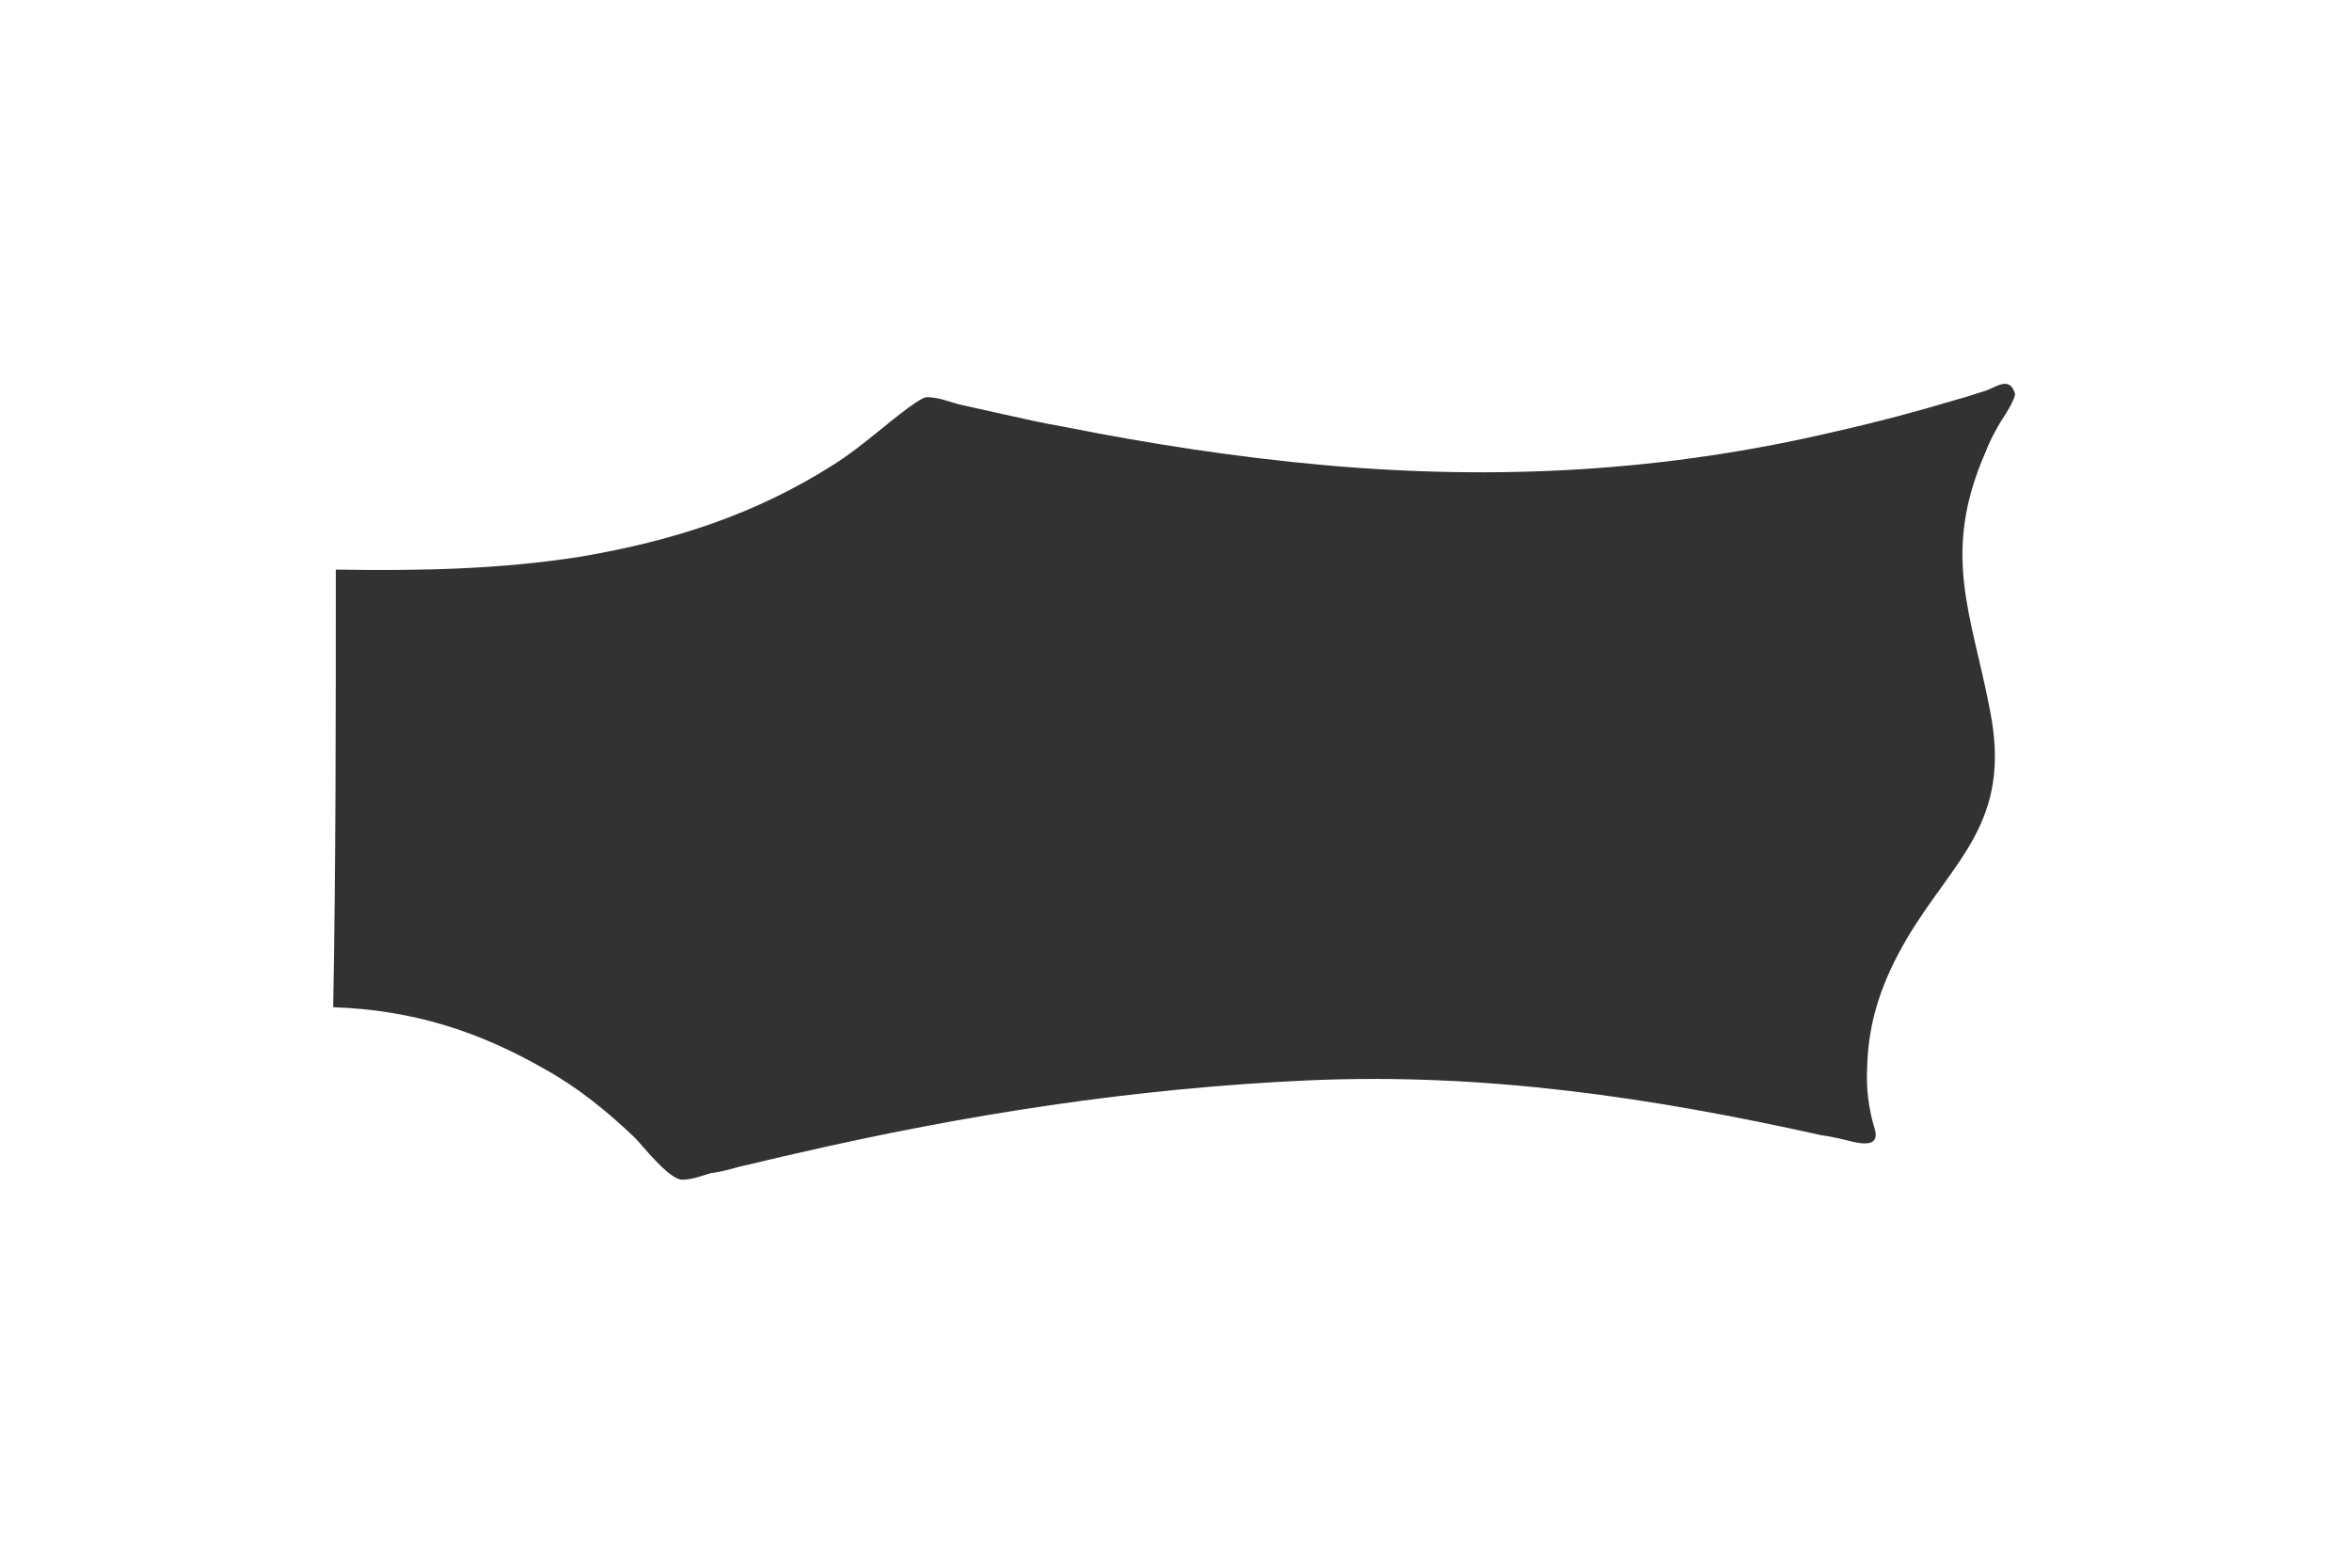 <?xml version="1.0" encoding="utf-8"?>
<!-- Generator: Adobe Illustrator 19.0.0, SVG Export Plug-In . SVG Version: 6.00 Build 0)  -->
<svg version="1.1" id="Layer_1" xmlns="http://www.w3.org/2000/svg" xmlns:xlink="http://www.w3.org/1999/xlink" x="0px" y="0px"
	 viewBox="0 0 180 120" style="enable-background:new 0 0 180 120;" xml:space="preserve">
	<defs>
		<style>
    	.st0{fill:#323232;}
		</style>
	</defs>
<path class="st0" id="XMLID_3_" d="M25.7,43.6c6.3,0.1,12.5,0,18.8-1c7-1.2,13.3-3.2,19.4-7.1C65,34.8,66,34,67,33.2c0.4-0.3,3.2-2.7,3.9-2.8
	c1,0,1.8,0.4,2.7,0.6c0.9,0.2,1.8,0.4,2.7,0.6c1.8,0.4,3.5,0.8,5.3,1.1c6.5,1.3,13.1,2.3,19.7,2.9c13.4,1.2,26.2,0.5,39.3-2.6
	c3.1-0.7,6.1-1.5,9.1-2.4c0.8-0.2,1.6-0.5,2.3-0.7c0.8-0.3,1.8-1.1,2.2,0.2c0.1,0.4-0.9,1.9-1.1,2.2c-0.4,0.7-0.8,1.4-1.1,2.2
	c-3.5,7.9-1.1,12.5,0.3,19.9c1.7,8.6-2.8,11.4-6.4,17.5c-1.8,3.1-2.9,6.1-3,9.7c-0.1,1.7,0.1,3.3,0.6,4.9c0.3,1.2-0.8,1.1-1.7,0.9
	c-0.8-0.2-1.6-0.4-2.4-0.5c-13-2.9-25.8-4.8-39.3-4.2c-13.3,0.6-26.2,2.6-39.2,5.6c-1.4,0.3-2.9,0.7-4.3,1c-0.7,0.2-1.4,0.4-2.2,0.5
	c-0.7,0.2-1.4,0.5-2.2,0.5c-1,0-3.1-2.7-3.6-3.2c-2.1-2-4.3-3.8-6.8-5.2c-5.2-3-10.3-4.6-16.3-4.8C25.7,66,25.7,54.8,25.7,43.6z"/>
</svg>

